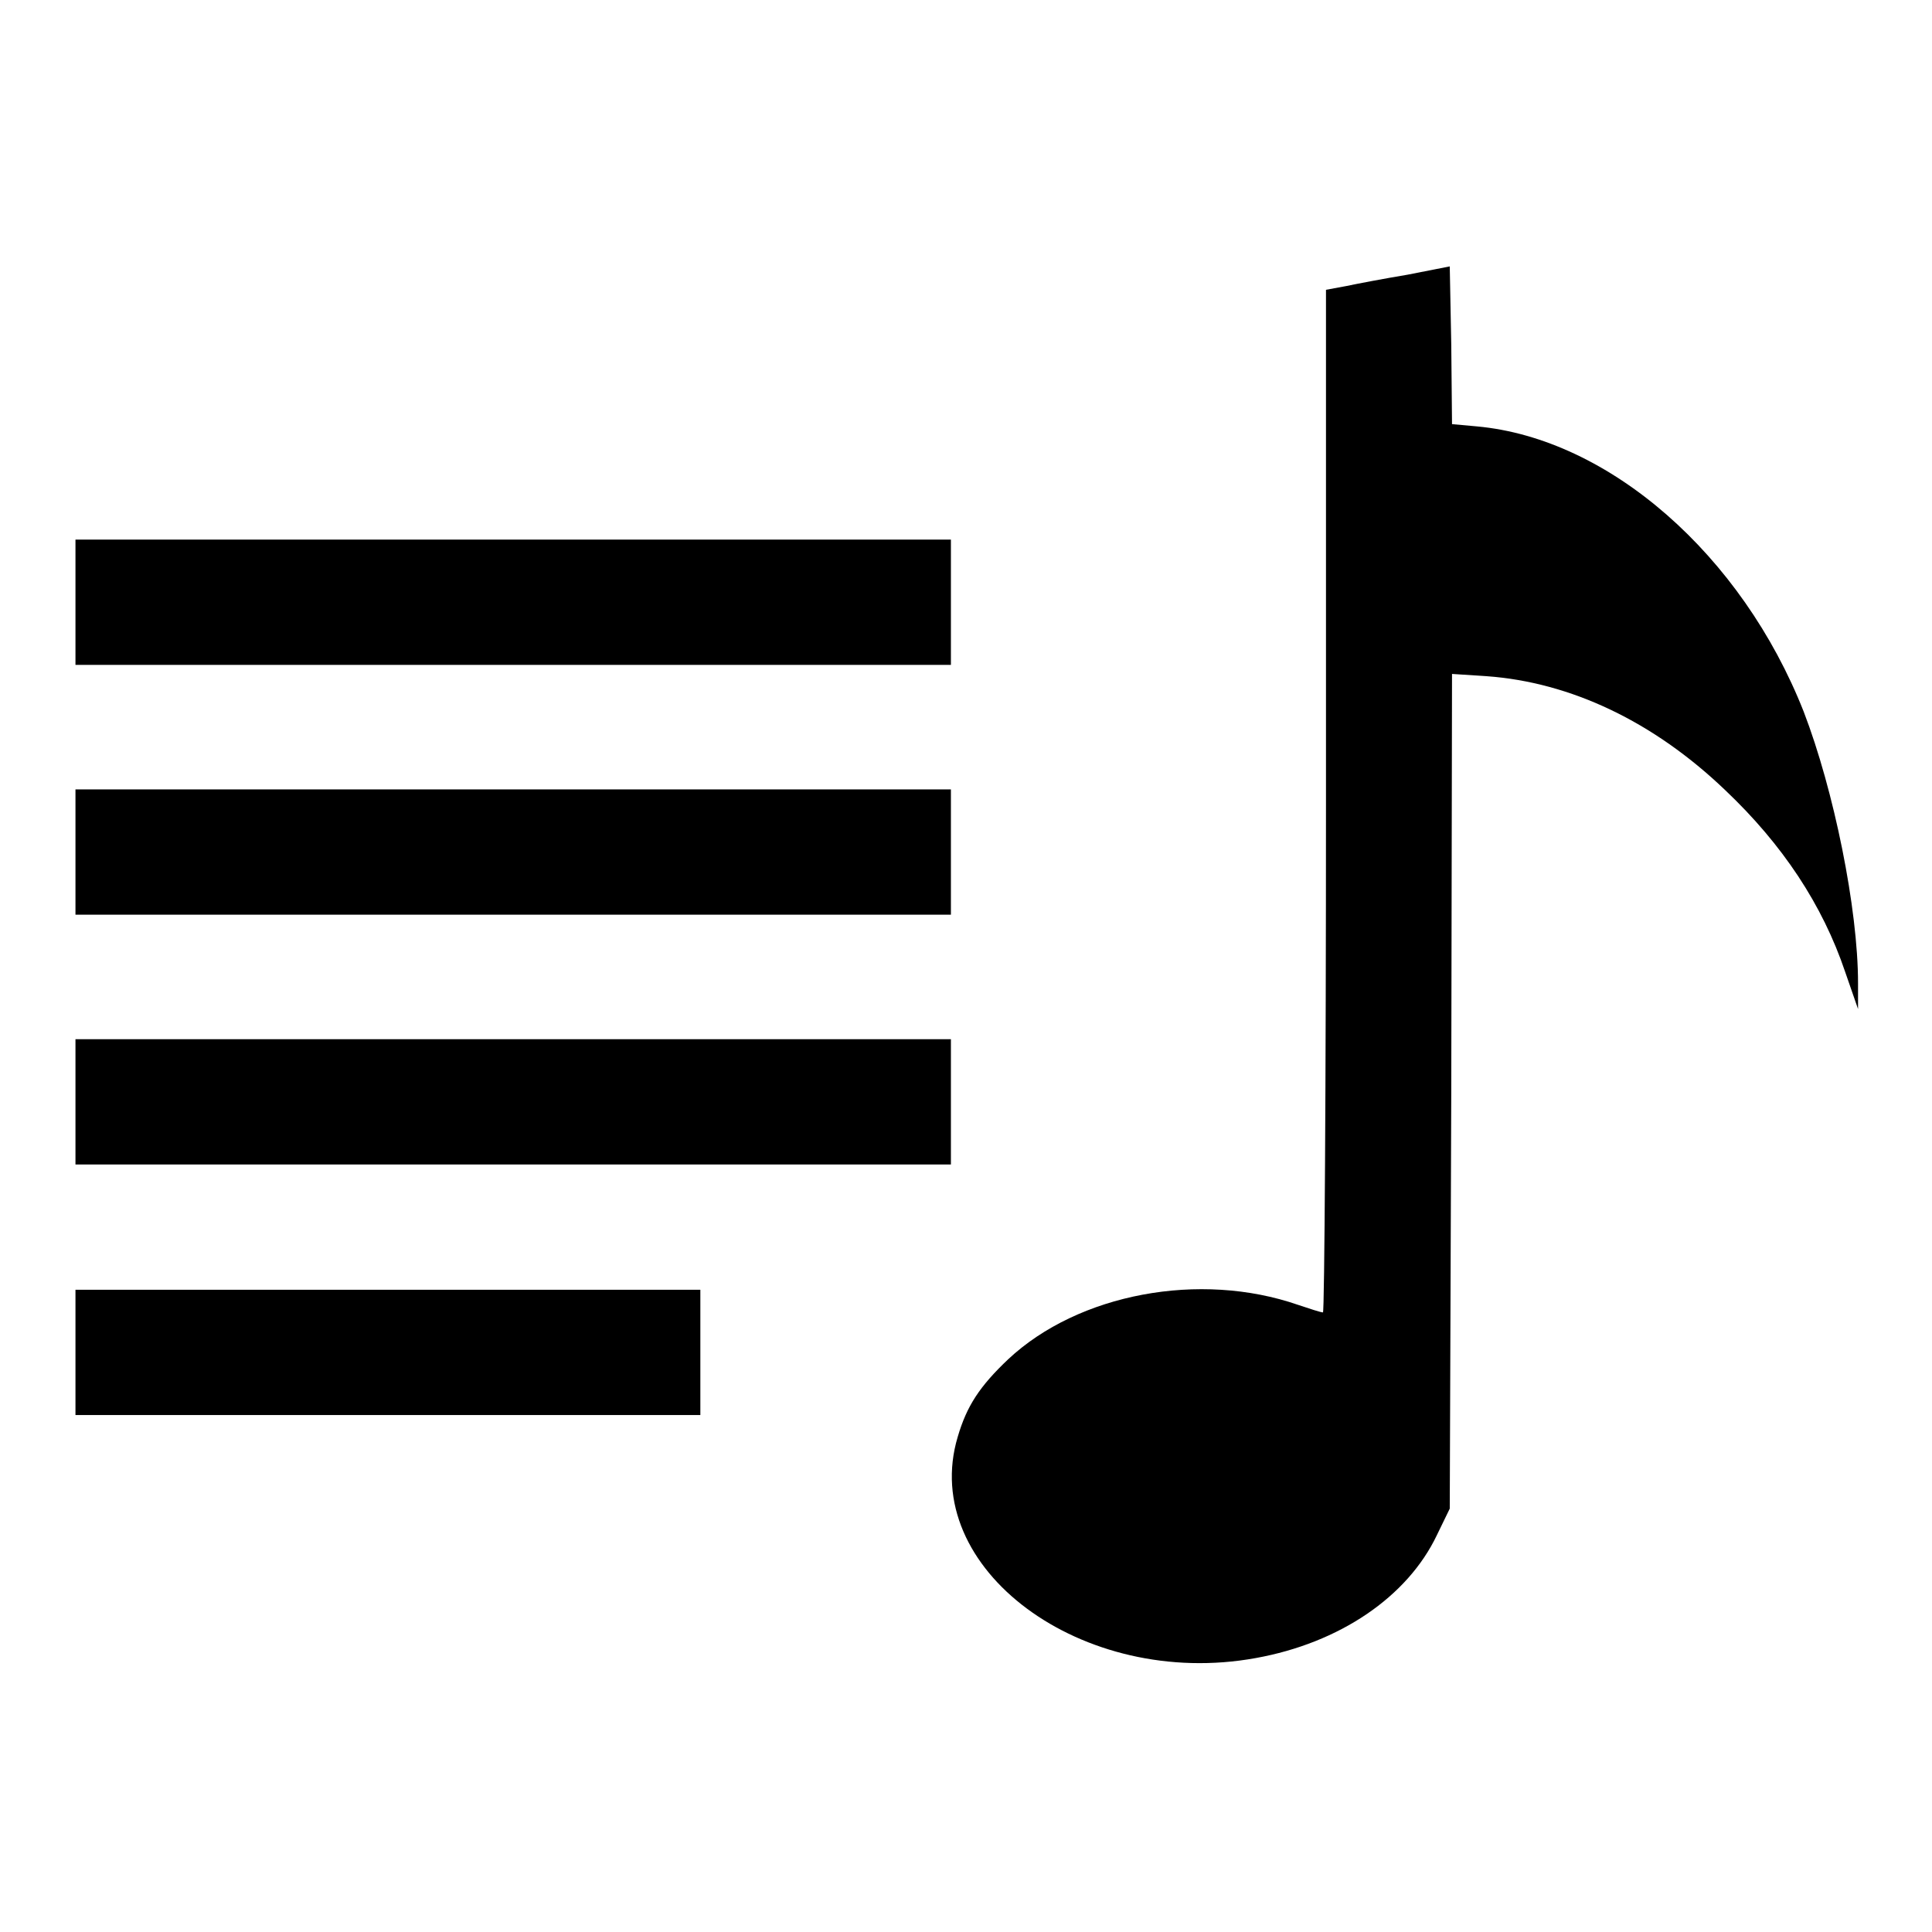 <?xml version="1.0" encoding="utf-8"?>
<!-- Svg Vector Icons : http://www.onlinewebfonts.com/icon -->
<!DOCTYPE svg PUBLIC "-//W3C//DTD SVG 1.1//EN" "http://www.w3.org/Graphics/SVG/1.1/DTD/svg11.dtd">
<svg version="1.1" xmlns="http://www.w3.org/2000/svg" xmlns:xlink="http://www.w3.org/1999/xlink" x="0px" y="0px" viewBox="0 0 256 256" enable-background="new 0 0 256 256" xml:space="preserve">
<g><g><g><path fill="#000000" d="M186.5,36.4c-3,0.5-6.7,1.2-8.1,1.5l-2.7,0.5v67.8c0,37.3-0.2,67.7-0.4,67.7c-0.3,0-1.8-0.5-3.3-1c-13-4.5-29.1-1.5-38.4,7.2c-3.8,3.6-5.5,6.2-6.7,10.3c-5.2,17.4,16.5,33.5,39.5,29.3c11.1-2,20.1-8.1,24-16.3l1.7-3.5l0.2-55.3l0.1-55.3l4.6,0.3c11.1,0.8,22.1,6,31.6,15.1c7.6,7.2,12.9,15.2,15.9,24.1l1.7,4.9v-3.4c0-9.9-3.2-25.6-7.2-36c-8.2-20.8-25.8-36.2-43.3-37.8l-3.3-0.3l-0.1-10.5l-0.2-10.4L186.5,36.4z"/><path fill="#000000" d="M10,79.8v8.3h58h58v-8.3v-8.3H68H10V79.8z"/><path fill="#000000" d="M10,112.9v8.3h58h58v-8.3v-8.3H68H10V112.9z"/><path fill="#000000" d="M10,146v8.3h58h58V146v-8.3H68H10V146z"/><path fill="#000000" d="M10,179.2v8.3h41.4h41.4v-8.3v-8.3H51.4H10V179.2z"/></g></g></g>
</svg>